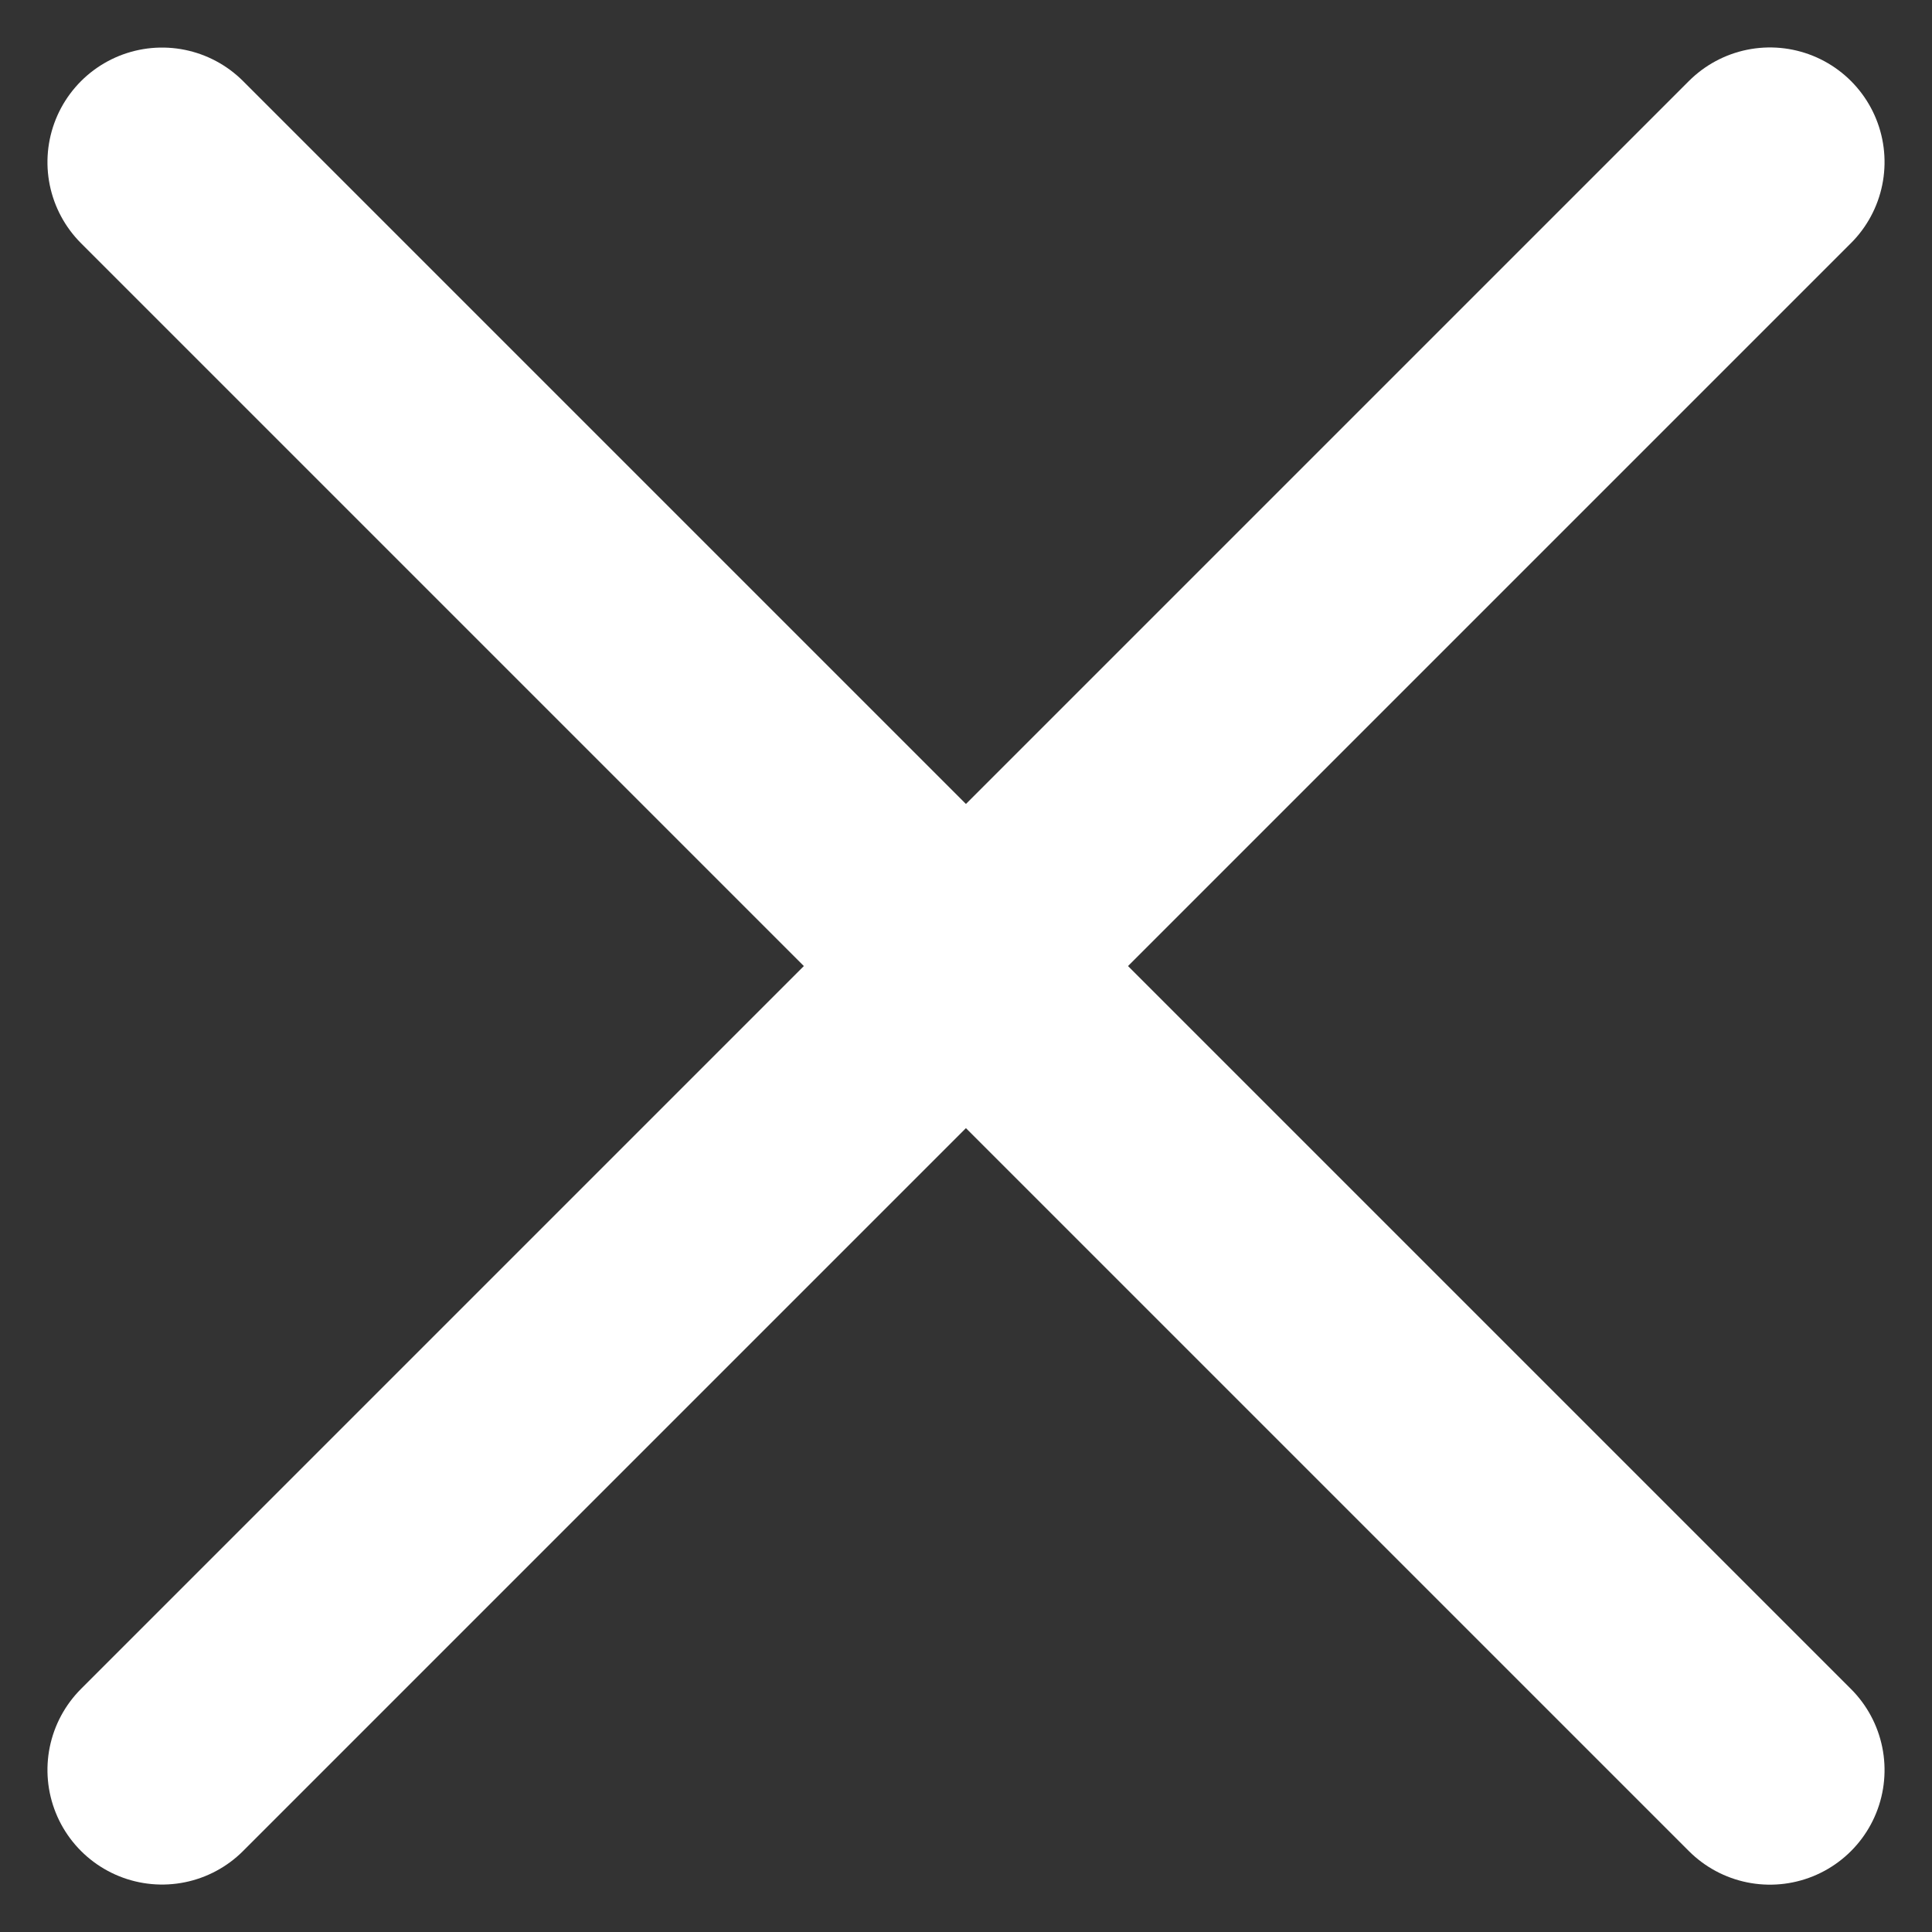 <svg xmlns="http://www.w3.org/2000/svg" width="16.857" height="16.857" viewBox="0 0 16.857 16.857">
  <rect x="0" y="0" width="16.857" height="16.857" fill="#333333" stroke="none"/>
  <g id="Raggruppa_70" data-name="Raggruppa 70" transform="translate(-340.086 -76.571)">
    <line id="Linea_56" data-name="Linea 56" x2="19.84" transform="translate(341.5 77.986) rotate(45)" fill="none" stroke="#fff" stroke-linecap="round" stroke-width="2"/>
    <line id="Linea_58" data-name="Linea 58" x2="19.84" transform="translate(341.5 92.014) rotate(-45)" fill="none" stroke="#fff" stroke-linecap="round" stroke-width="2"/>
  </g>
</svg>
